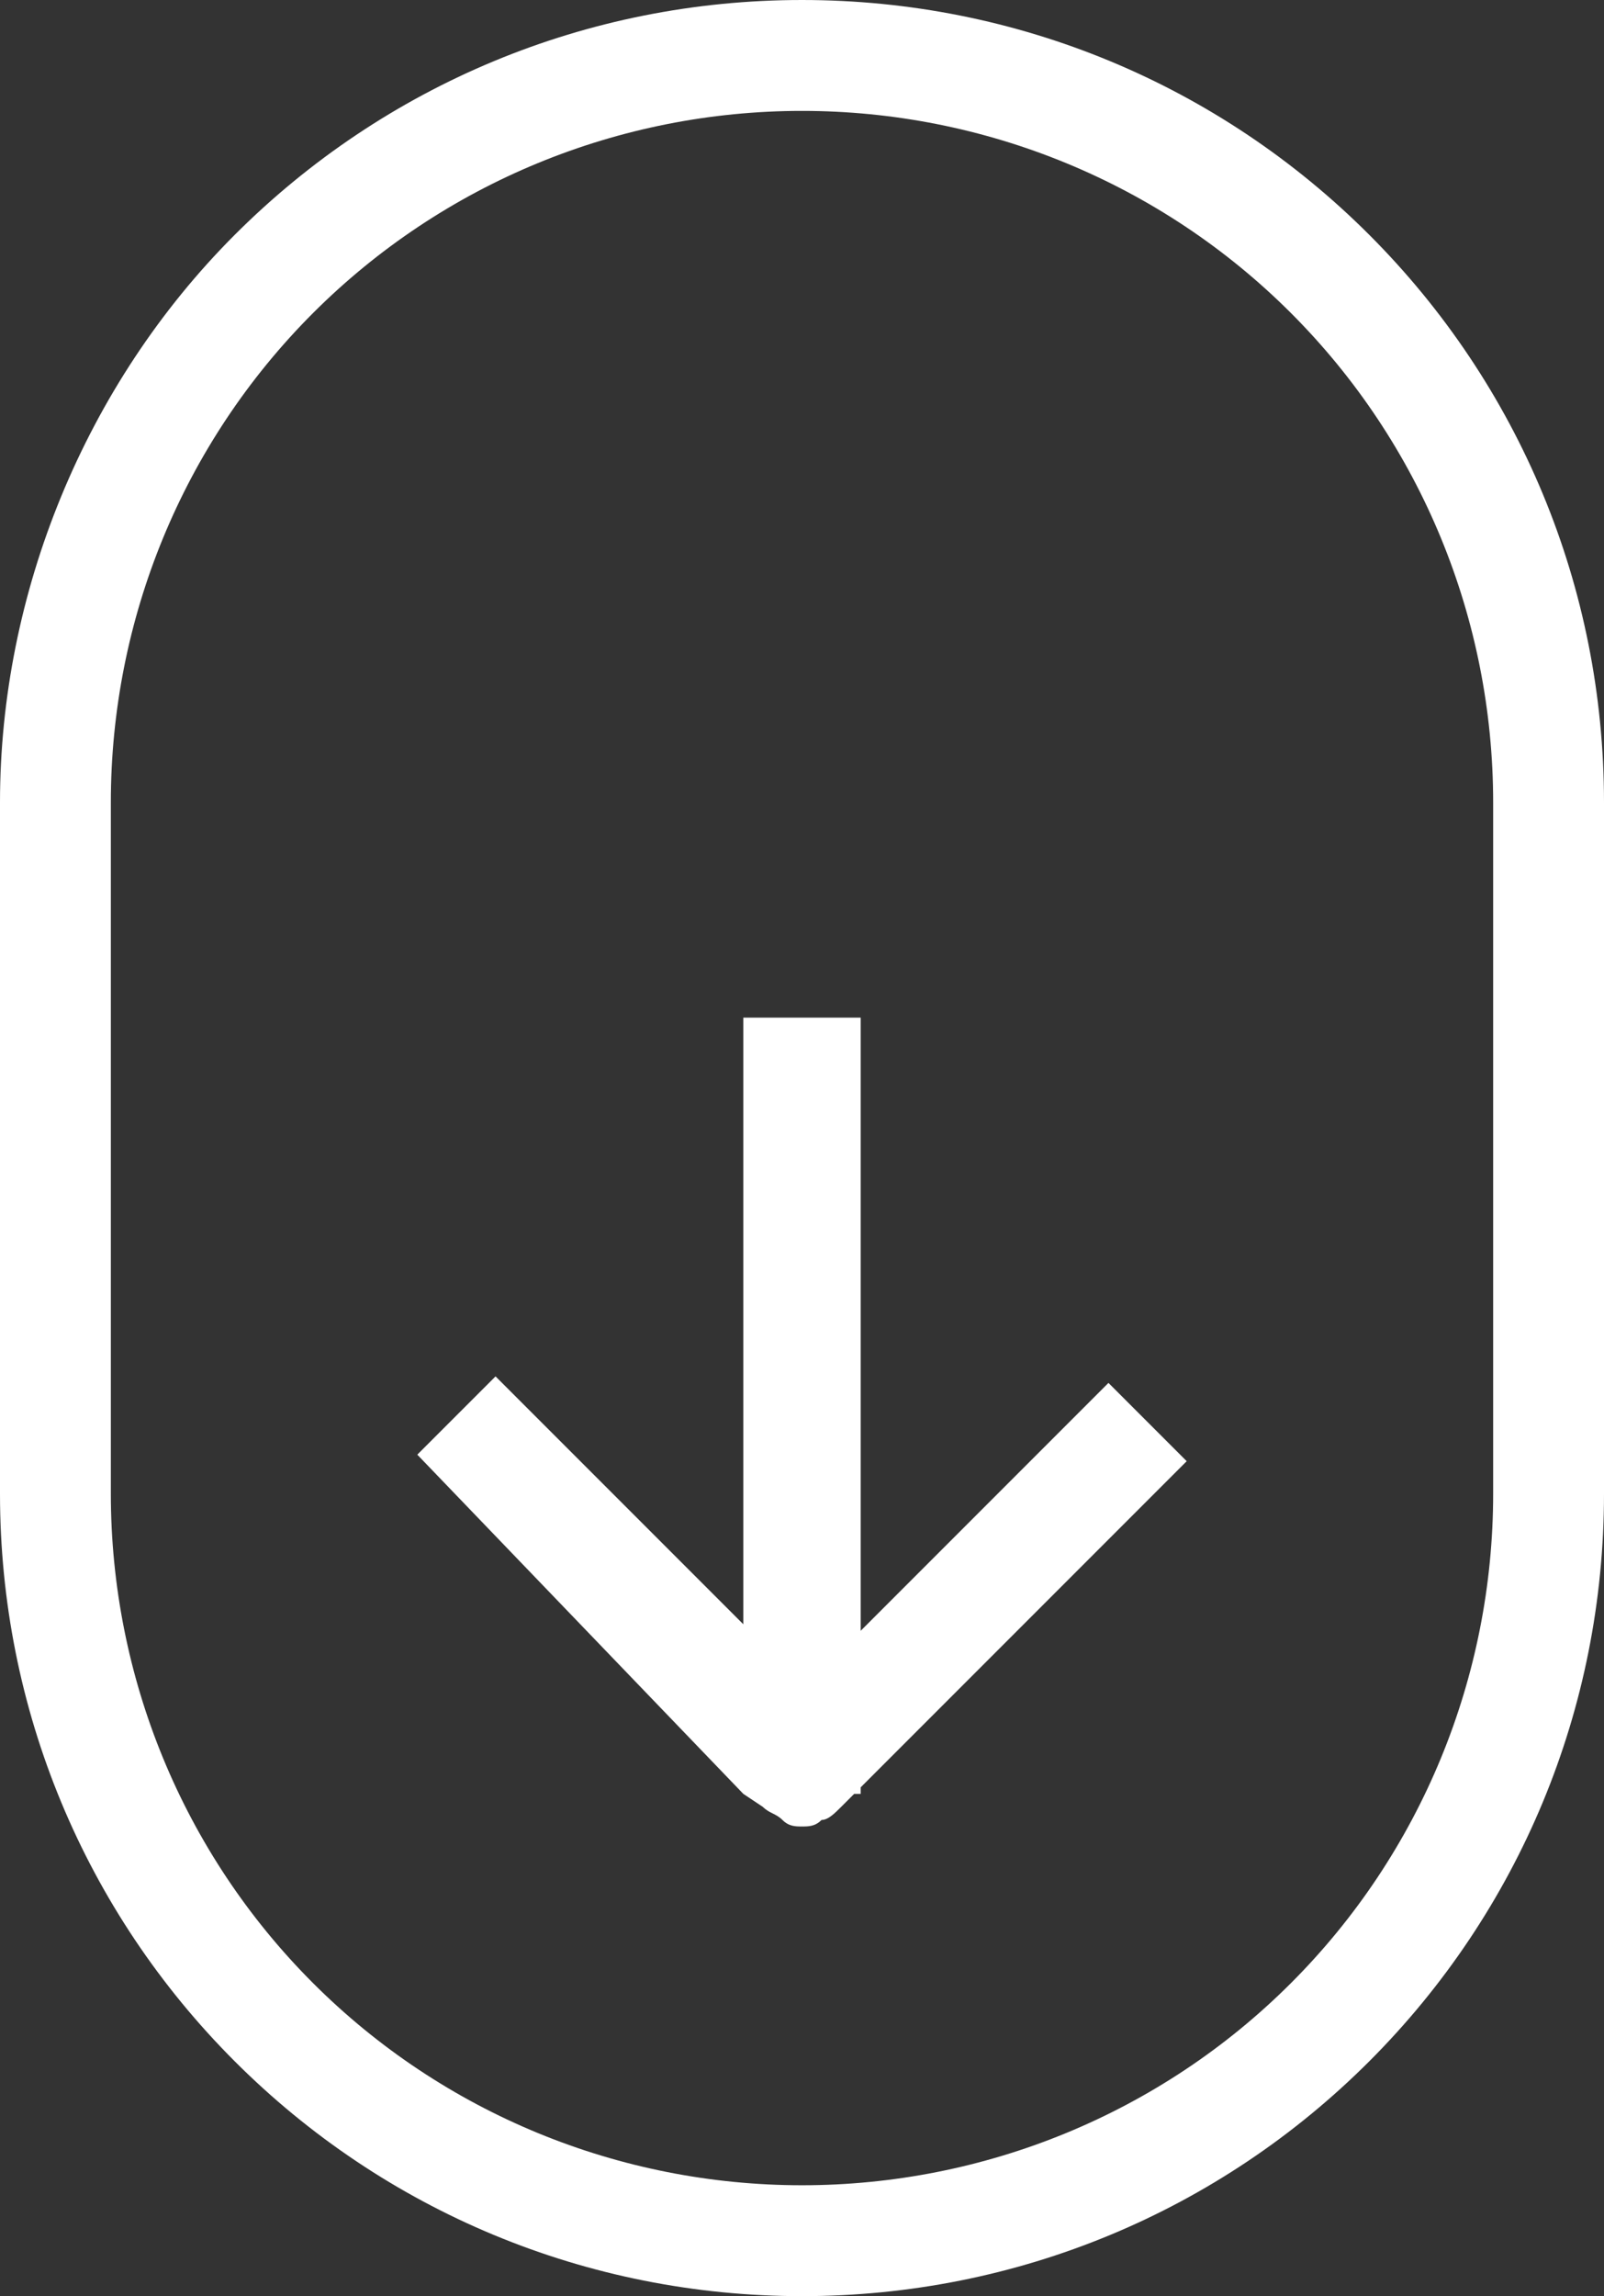 <?xml version="1.0" encoding="utf-8"?>
<!-- Generator: Adobe Illustrator 27.3.1, SVG Export Plug-In . SVG Version: 6.00 Build 0)  -->
<svg version="1.1" id="Ebene_1" xmlns="http://www.w3.org/2000/svg" xmlns:xlink="http://www.w3.org/1999/xlink" x="0px" y="0px"
	 viewBox="0 0 24.6 35.2" style="enable-background:new 0 0 24.6 35.2;" xml:space="preserve">
<rect x="0" y="0" width="24.6" height="35.2" fill="#333333" stroke="none"/>
<style type="text/css">
	.st0{fill:none;}
	.st1{fill:#FFFFFF;}
</style>
<path class="st0" d="M12.3,1.7c-2.8,0-5.5,1.1-7.5,3.1s-3.1,4.7-3.1,7.5v10.6c0,2.8,1.1,5.5,3.1,7.5s4.7,3.1,7.5,3.1
	s5.5-1.1,7.5-3.1s3.1-4.7,3.1-7.5V12.3c0-2.8-1.1-5.5-3.1-7.5S15.1,1.7,12.3,1.7z M13.2,27.4v0.1h-0.1l-0.2,0.2
	c-0.1,0.1-0.2,0.2-0.3,0.2C12.5,28,12.4,28,12.3,28s-0.2,0-0.3-0.1c-0.1-0.1-0.2-0.1-0.3-0.2l-0.3-0.2l-5-5.2l1.2-1.2l3.8,3.8v-9.3
	h1.8V25l3.8-3.8l1.2,1.2L13.2,27.4z"/>
<path class="st1" d="M21,3.6C18.7,1.3,15.6,0,12.3,0S5.9,1.3,3.6,3.6S0,9.1,0,12.3v10.6c0,3.3,1.3,6.4,3.6,8.7s5.4,3.6,8.7,3.6
	s6.4-1.3,8.7-3.6s3.6-5.4,3.6-8.7V12.3C24.6,9,23.3,5.9,21,3.6z M22.9,22.9c0,2.8-1.1,5.5-3.1,7.5s-4.7,3.1-7.5,3.1
	s-5.5-1.1-7.5-3.1s-3.1-4.7-3.1-7.5V12.3c0-2.8,1.1-5.5,3.1-7.5s4.7-3.1,7.5-3.1s5.5,1.1,7.5,3.1s3.1,4.7,3.1,7.5V22.9z"/>
<path class="st1" d="M13.2,25v-9.4h-1.8v9.3l-3.8-3.8l-1.2,1.2l5,5.2l0.3,0.2c0.1,0.1,0.2,0.1,0.3,0.2c0.1,0.1,0.2,0.1,0.3,0.1
	s0.2,0,0.3-0.1c0.1,0,0.2-0.1,0.3-0.2l0.2-0.2h0.1v-0.1l5-5L17,21.2L13.2,25z"/>
</svg>
